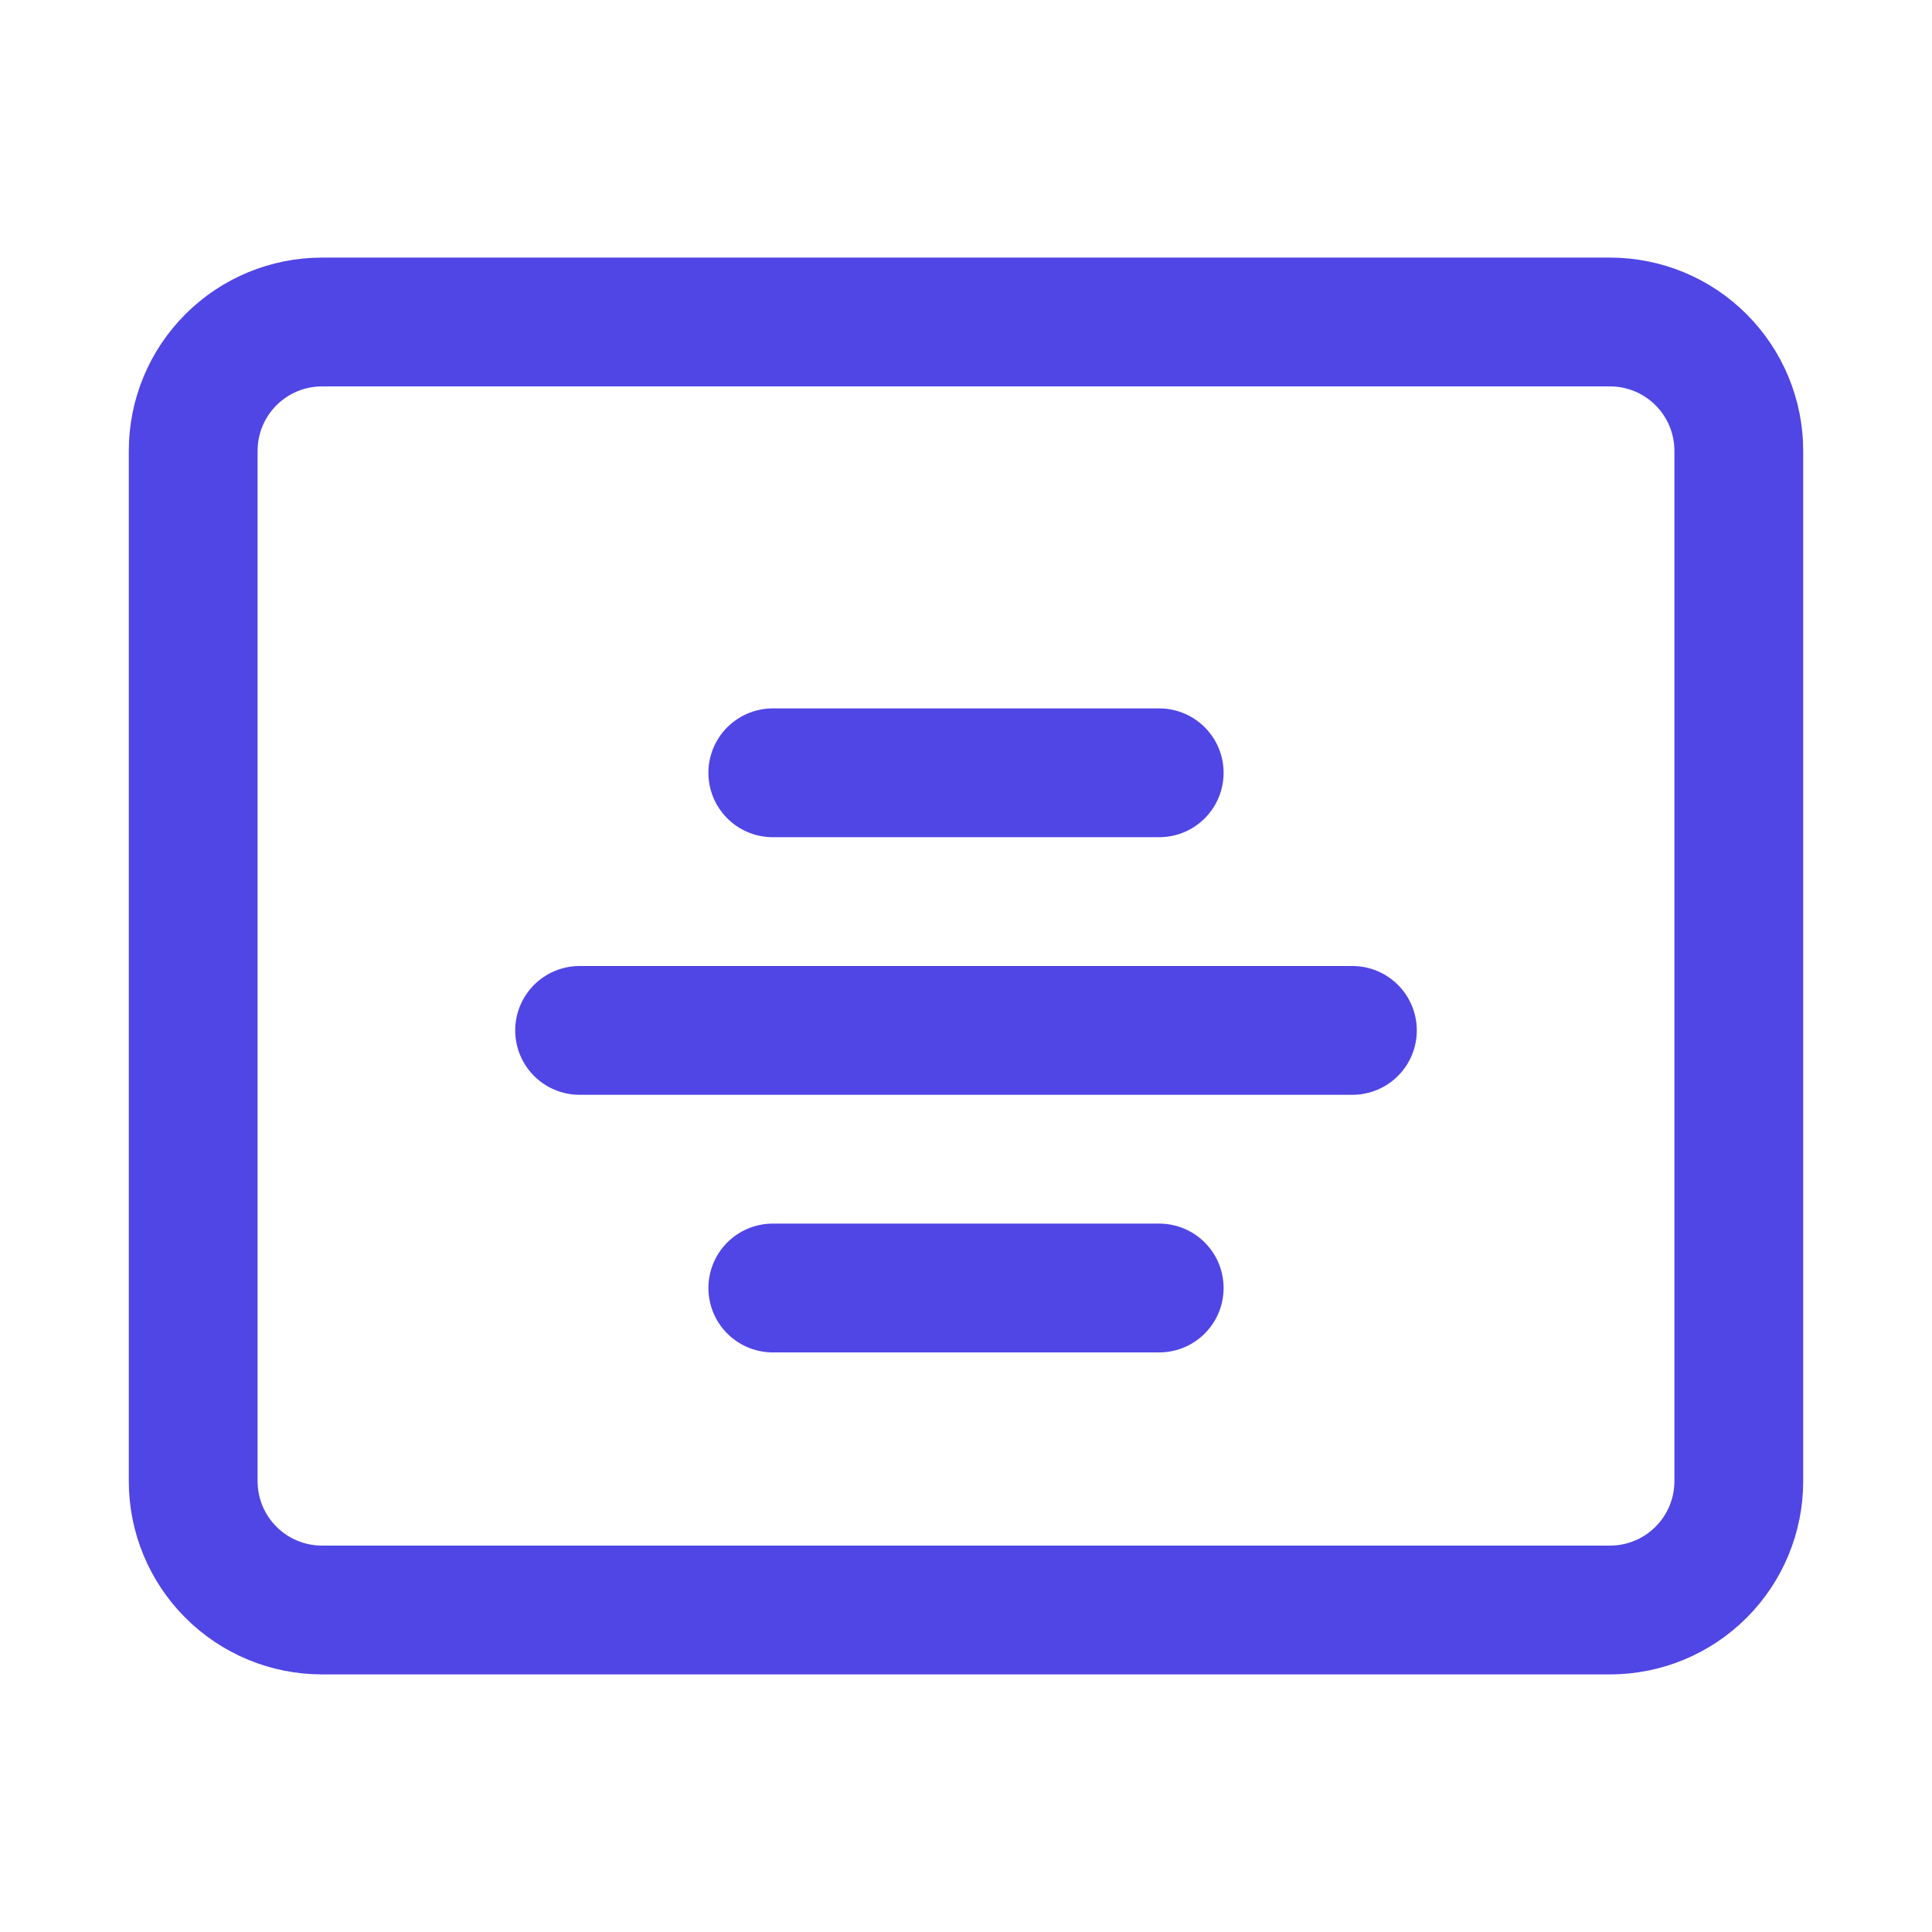 <?xml version="1.0" encoding="UTF-8"?>
<svg width="60" height="60" viewBox="0 0 60 60" fill="none" xmlns="http://www.w3.org/2000/svg">
  <path d="M50 10H10C8.939 10 7.922 10.421 7.172 11.172C6.421 11.922 6 12.939 6 14V46C6 47.061 6.421 48.078 7.172 48.828C7.922 49.579 8.939 50 10 50H50C51.061 50 52.078 49.579 52.828 48.828C53.579 48.078 54 47.061 54 46V14C54 12.939 53.579 11.922 52.828 11.172C52.078 10.421 51.061 10 50 10Z" stroke="#5046E5" stroke-width="4" stroke-linecap="round" stroke-linejoin="round"/>
  <path d="M24 24H36" stroke="#5046E5" stroke-width="4" stroke-linecap="round" stroke-linejoin="round"/>
  <path d="M18 32H42" stroke="#5046E5" stroke-width="4" stroke-linecap="round" stroke-linejoin="round"/>
  <path d="M24 40H36" stroke="#5046E5" stroke-width="4" stroke-linecap="round" stroke-linejoin="round"/>
</svg>